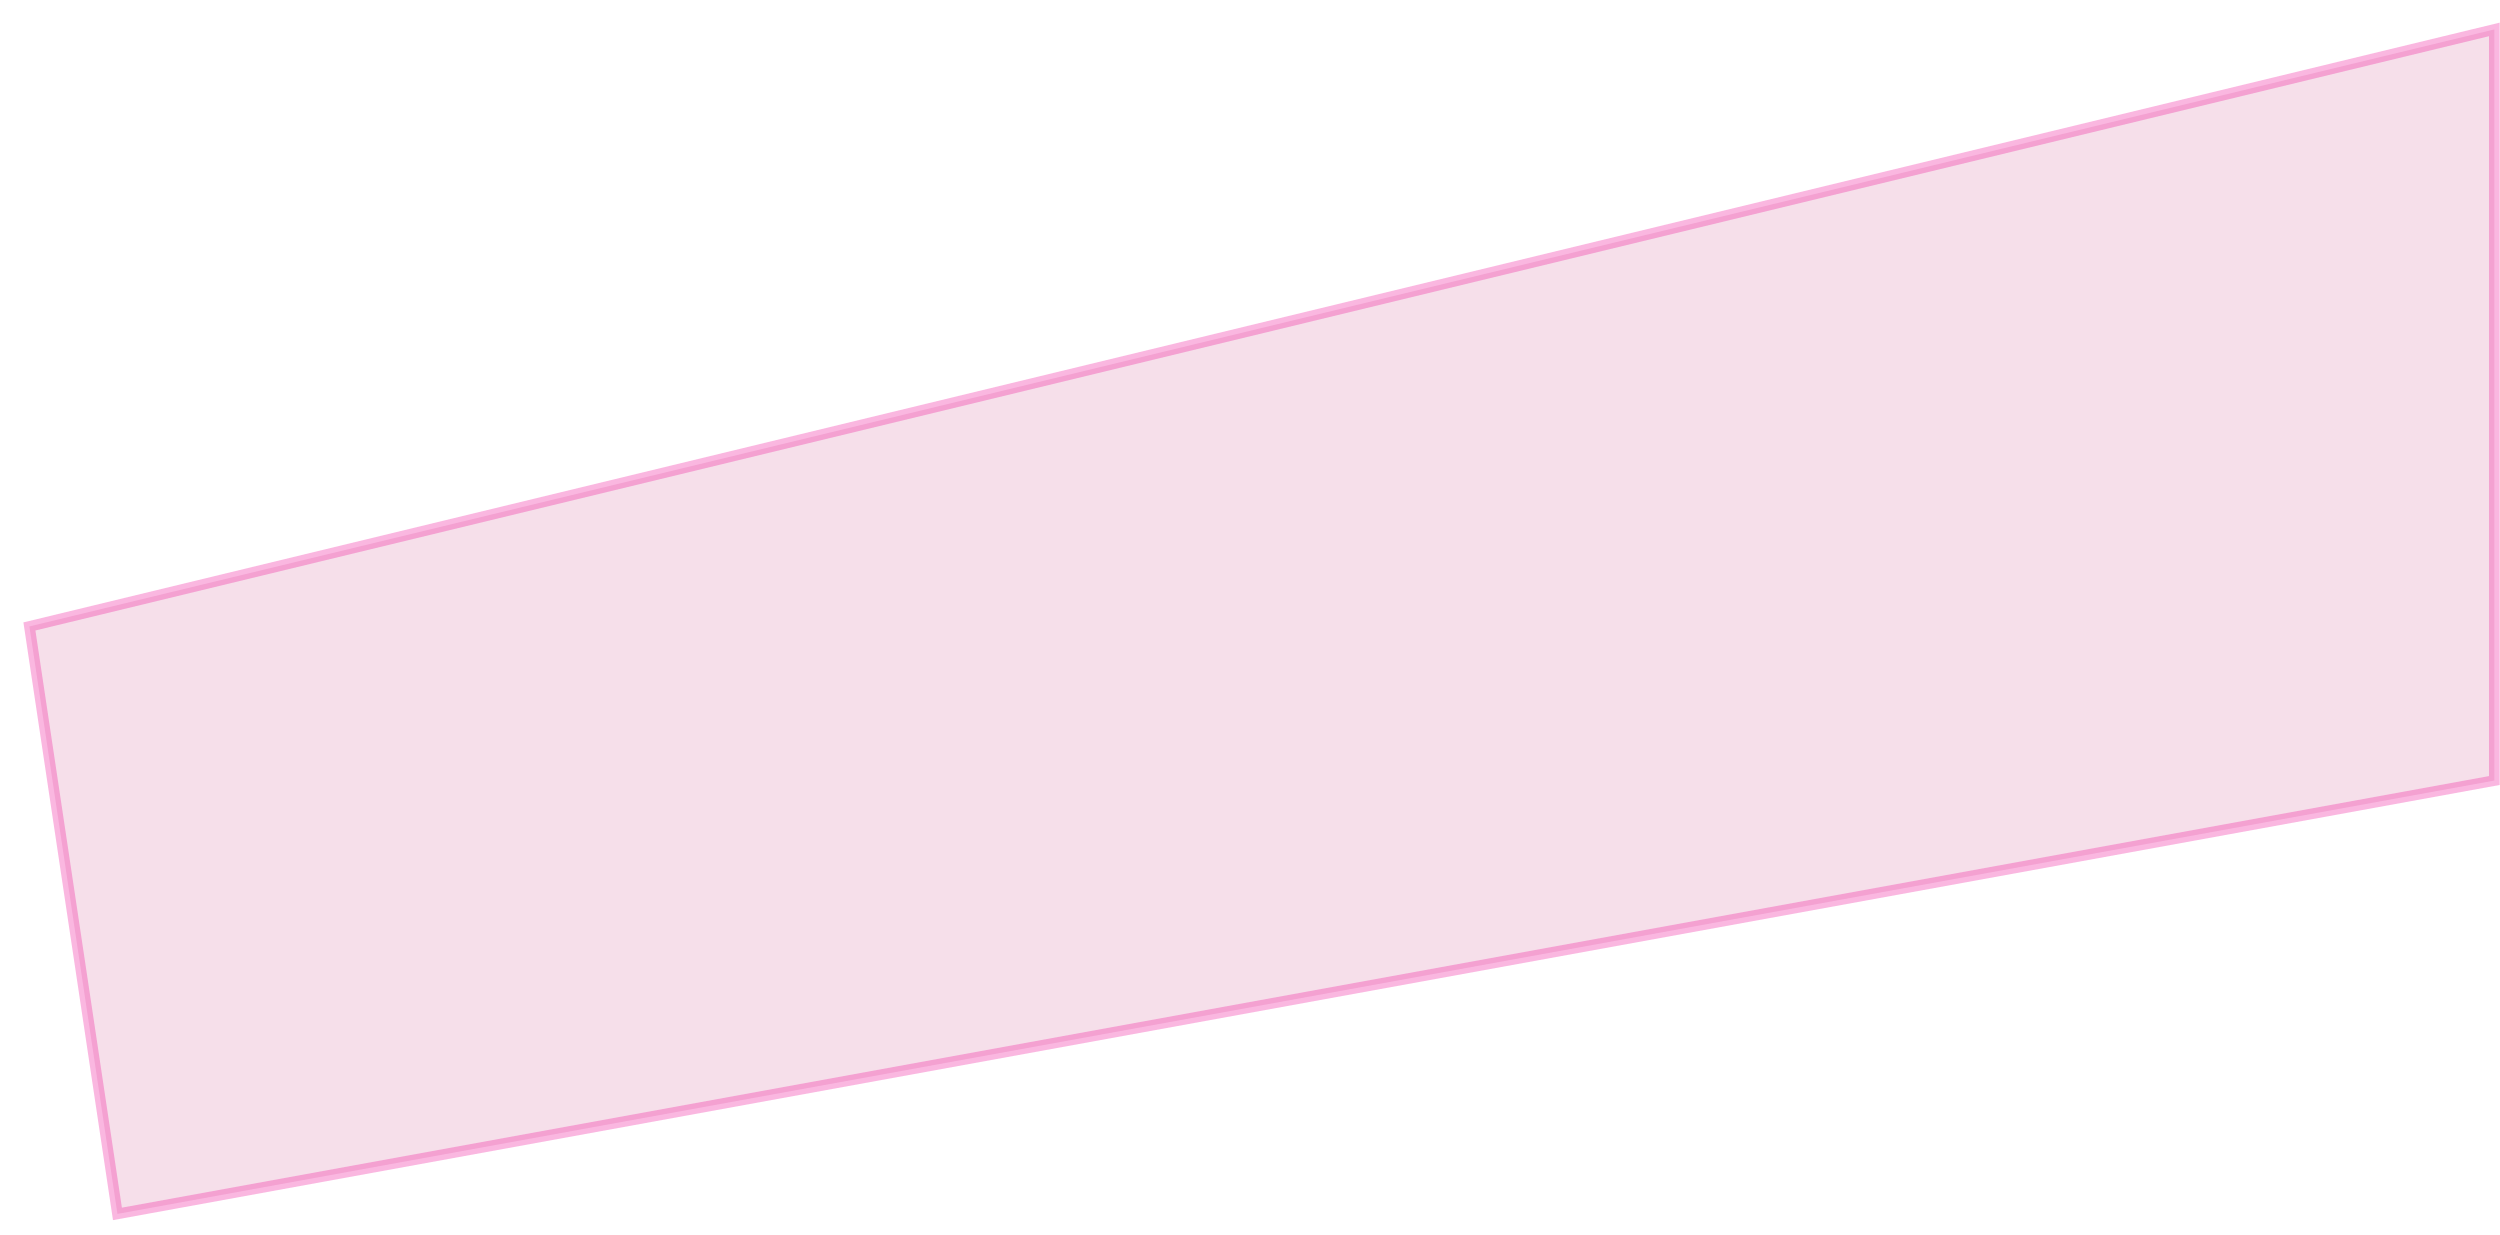 <?xml version="1.0" encoding="utf-8"?>
<svg xmlns="http://www.w3.org/2000/svg" fill="none" height="100%" overflow="visible" preserveAspectRatio="none" style="display: block;" viewBox="0 0 85 42" width="100%">
<path d="M84.808 1L1 21.299L3.993 41.272L84.808 26.538V1Z" fill="#C22872" fill-opacity="0.5" id="Vector 144" opacity="0.3" stroke="#EF1096" stroke-width="0.363"/>
</svg>